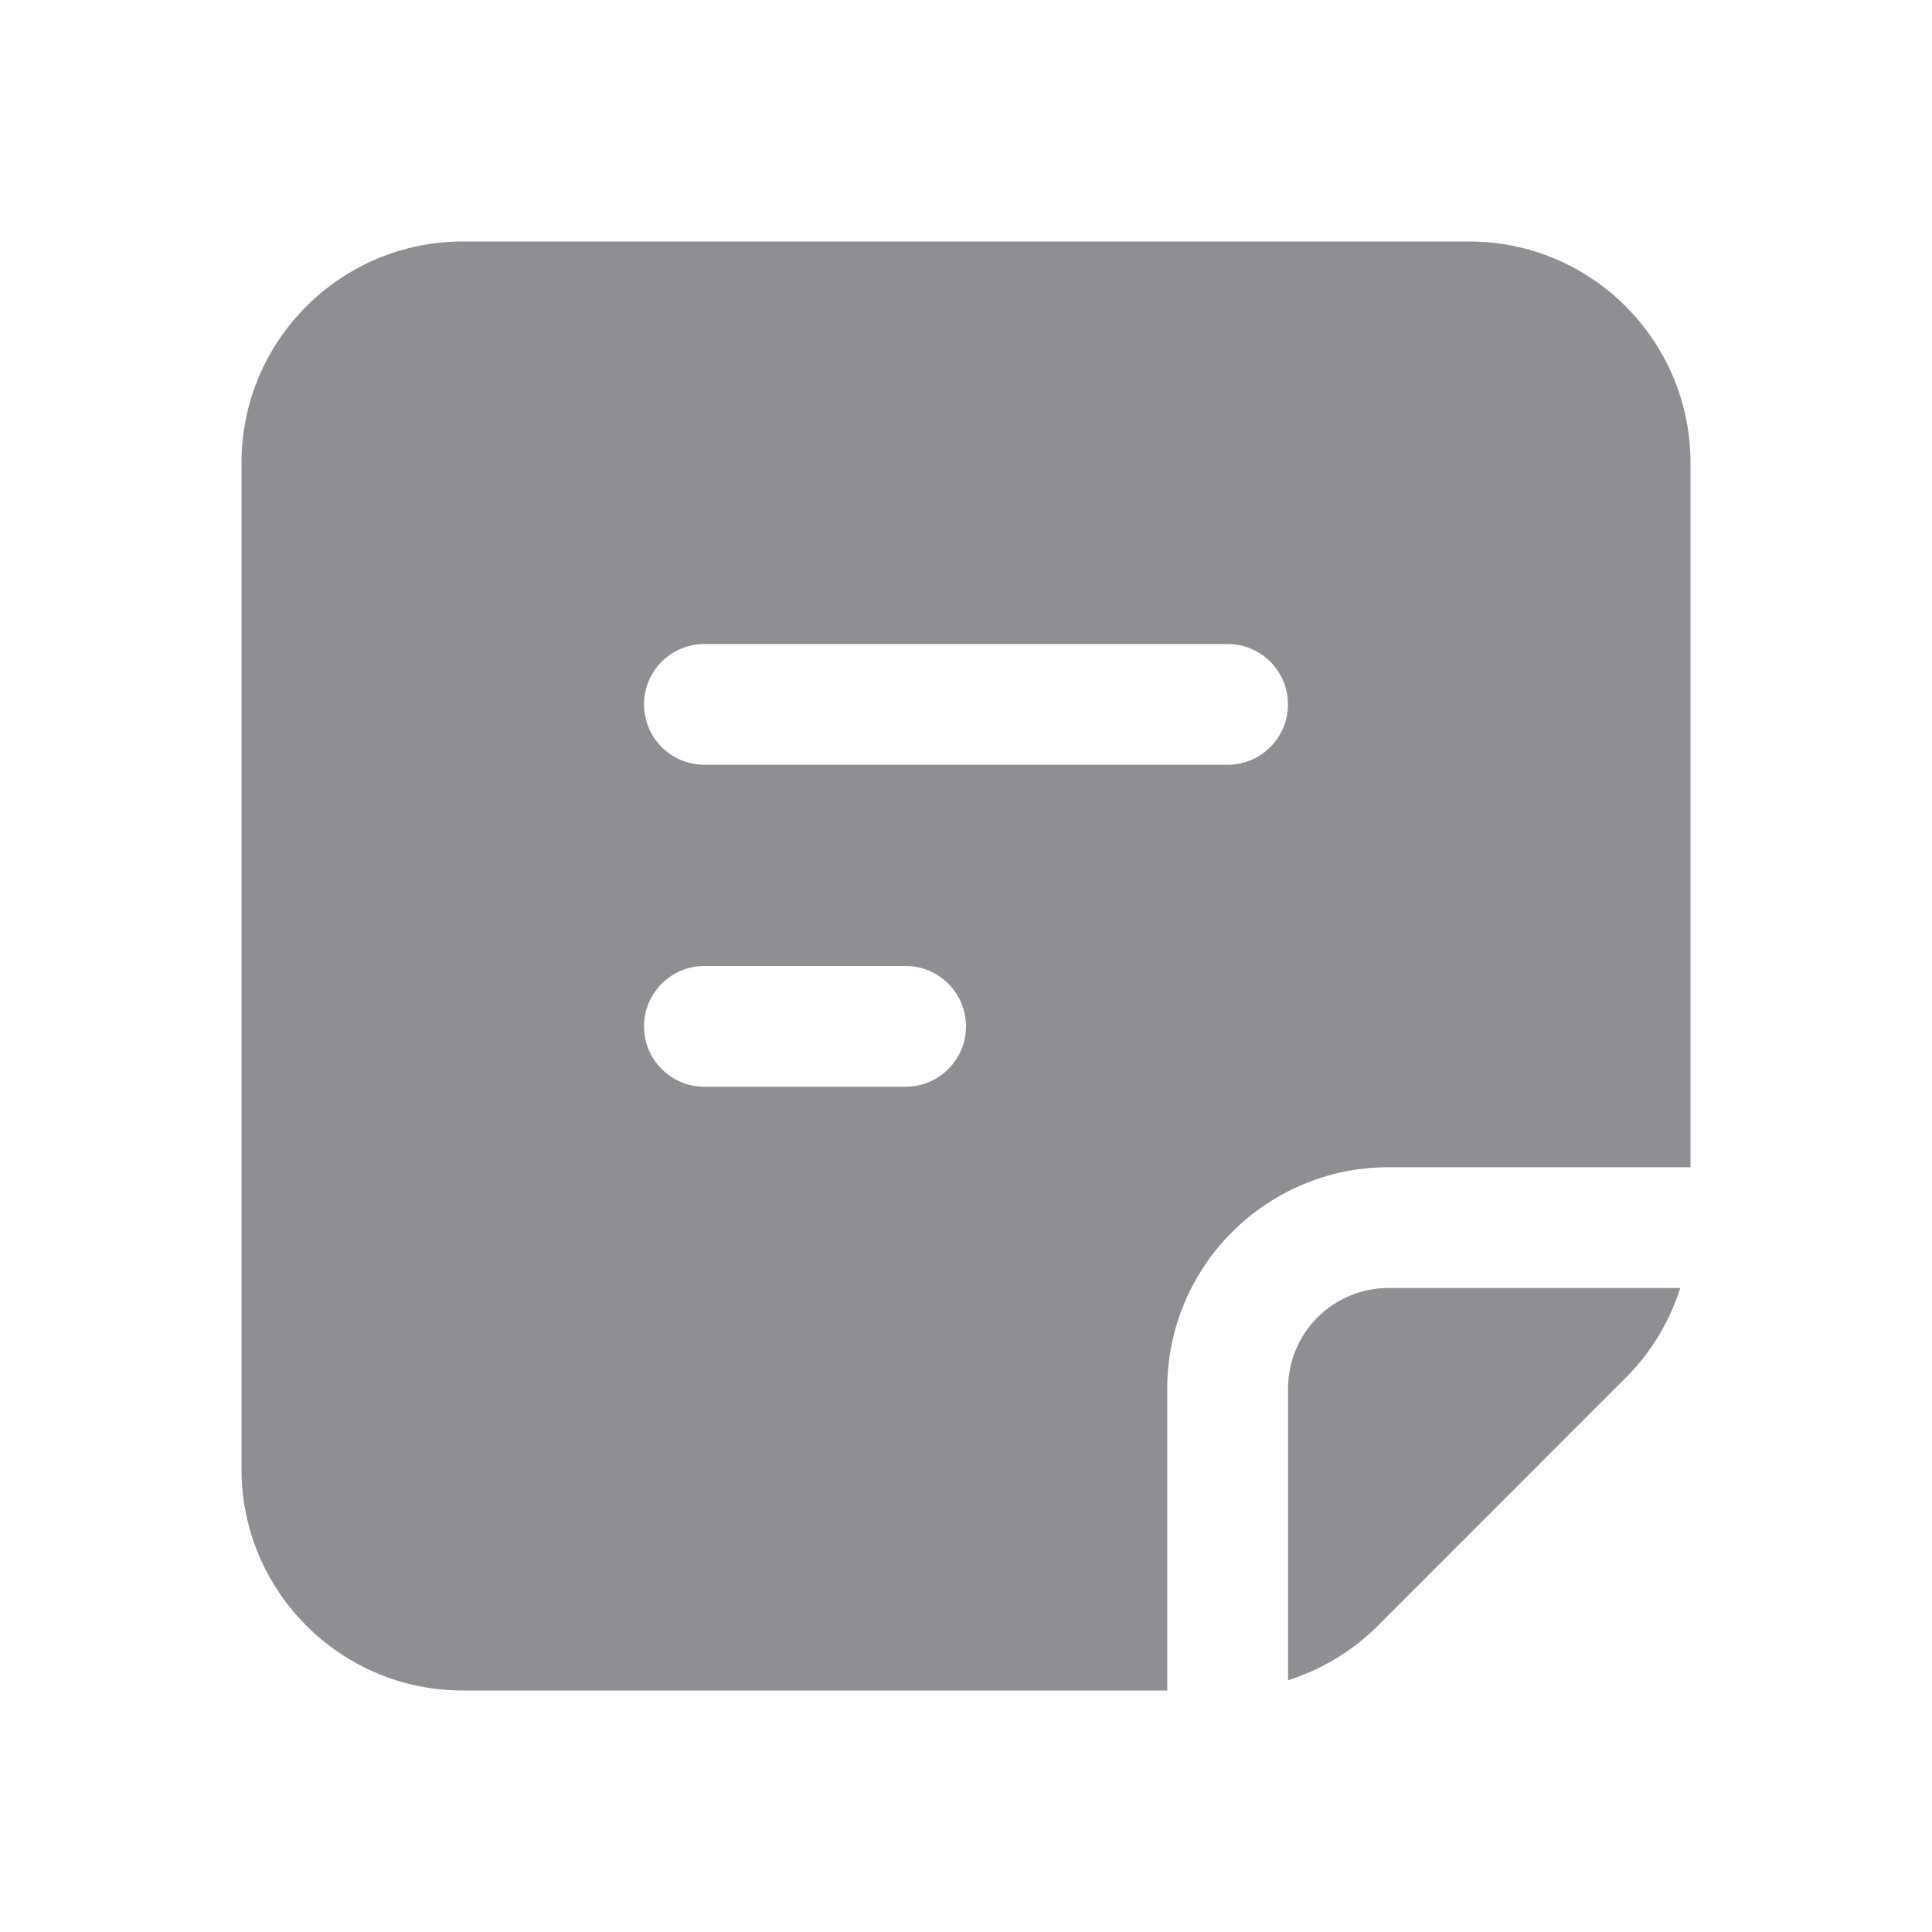 <svg width="32" height="32" viewBox="0 0 32 32" fill="none" xmlns="http://www.w3.org/2000/svg">
<path fill-rule="evenodd" clip-rule="evenodd" d="M4 7.667C4 5.642 5.642 4 7.667 4H24.333C26.358 4 28 5.642 28 7.667V19.333H23C20.975 19.333 19.333 20.975 19.333 23V28H7.667C5.642 28 4 26.358 4 24.333V7.667ZM10.667 11.667C10.667 11.114 11.114 10.667 11.667 10.667H20.333C20.886 10.667 21.333 11.114 21.333 11.667C21.333 12.219 20.886 12.667 20.333 12.667H11.667C11.114 12.667 10.667 12.219 10.667 11.667ZM11.667 16C11.114 16 10.667 16.448 10.667 17C10.667 17.552 11.114 18 11.667 18H15C15.552 18 16 17.552 16 17C16 16.448 15.552 16 15 16H11.667Z" fill="#8E8E93"/>
<path d="M21.334 27.83C21.89 27.654 22.401 27.346 22.822 26.926L26.926 22.821C27.346 22.401 27.654 21.89 27.83 21.333H23C22.08 21.333 21.334 22.079 21.334 23V27.83Z" fill="#8E8E93"/>
</svg>
